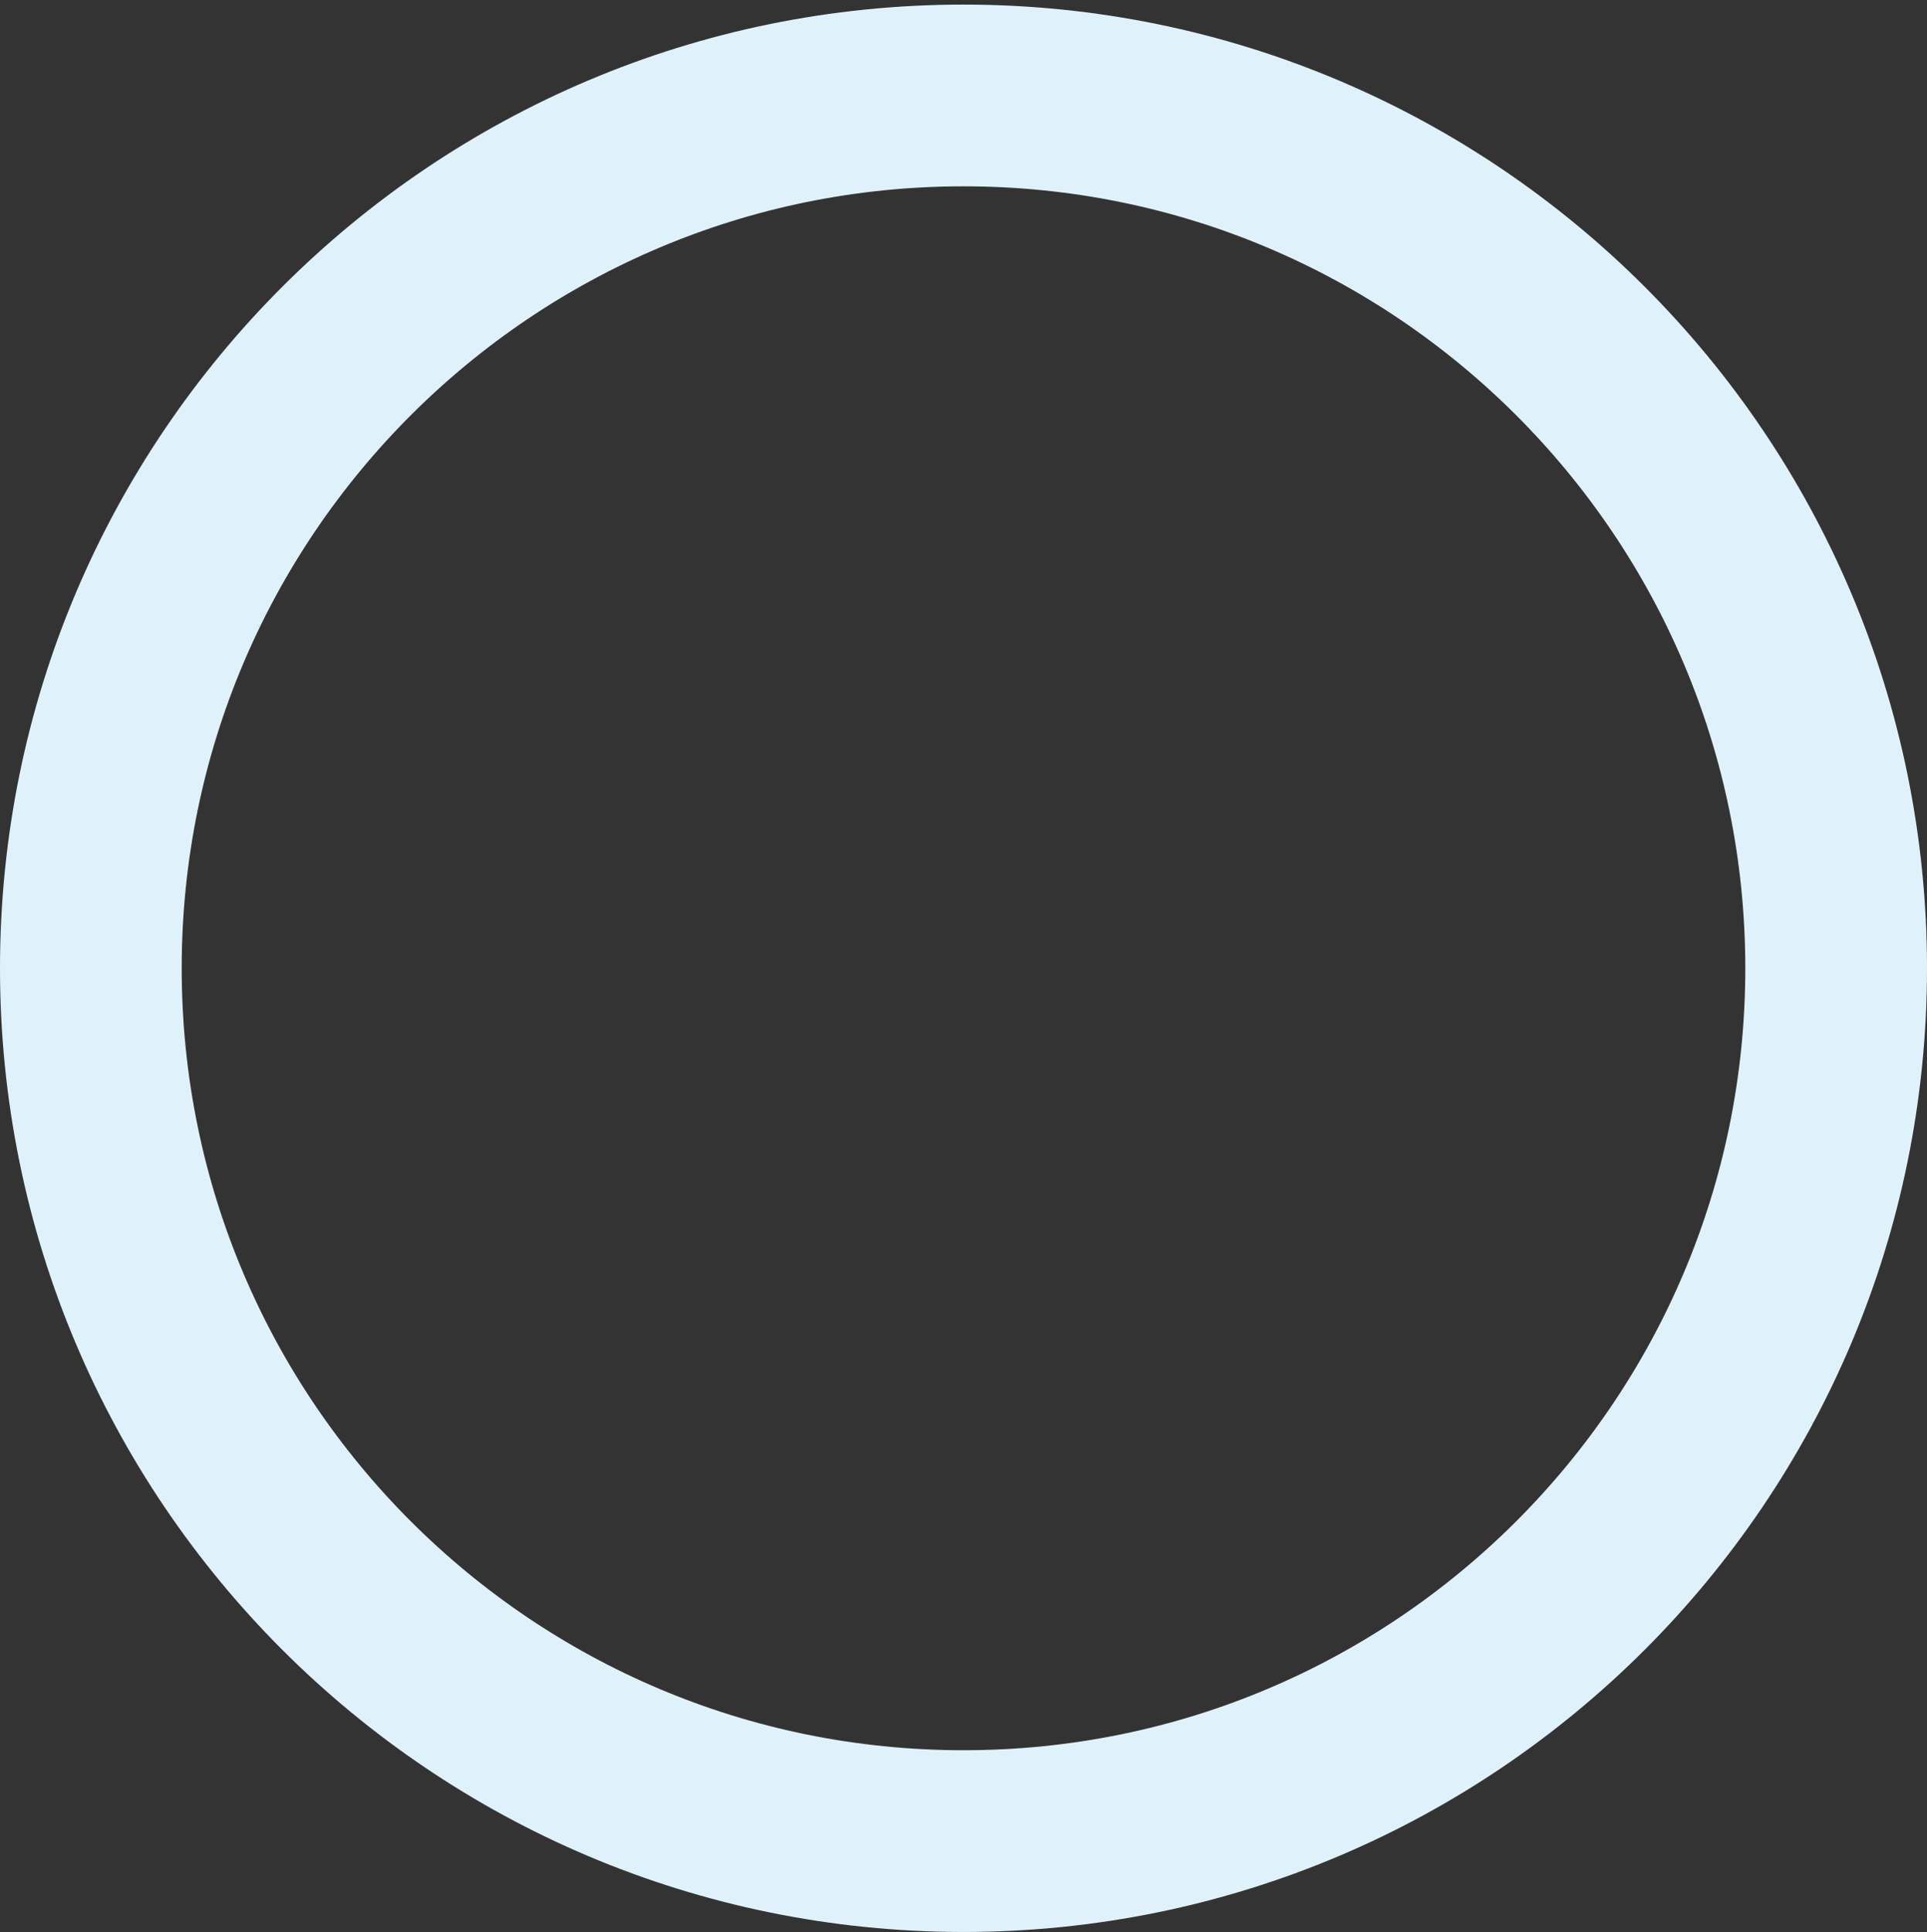 <svg width="403" height="404" viewBox="0 0 403 404" fill="none" xmlns="http://www.w3.org/2000/svg">
<rect x="0" y="0" width="403" height="404" fill="#333333" stroke="none"/>
<path d="M201.5 384.96C100.708 384.96 19 303.252 19 202.46C19 101.668 100.708 19.96 201.5 19.96C302.292 19.96 384 101.668 384 202.46C384 303.252 302.292 384.96 201.5 384.96Z" stroke="#DFF2FC" stroke-width="38"/>
</svg>
